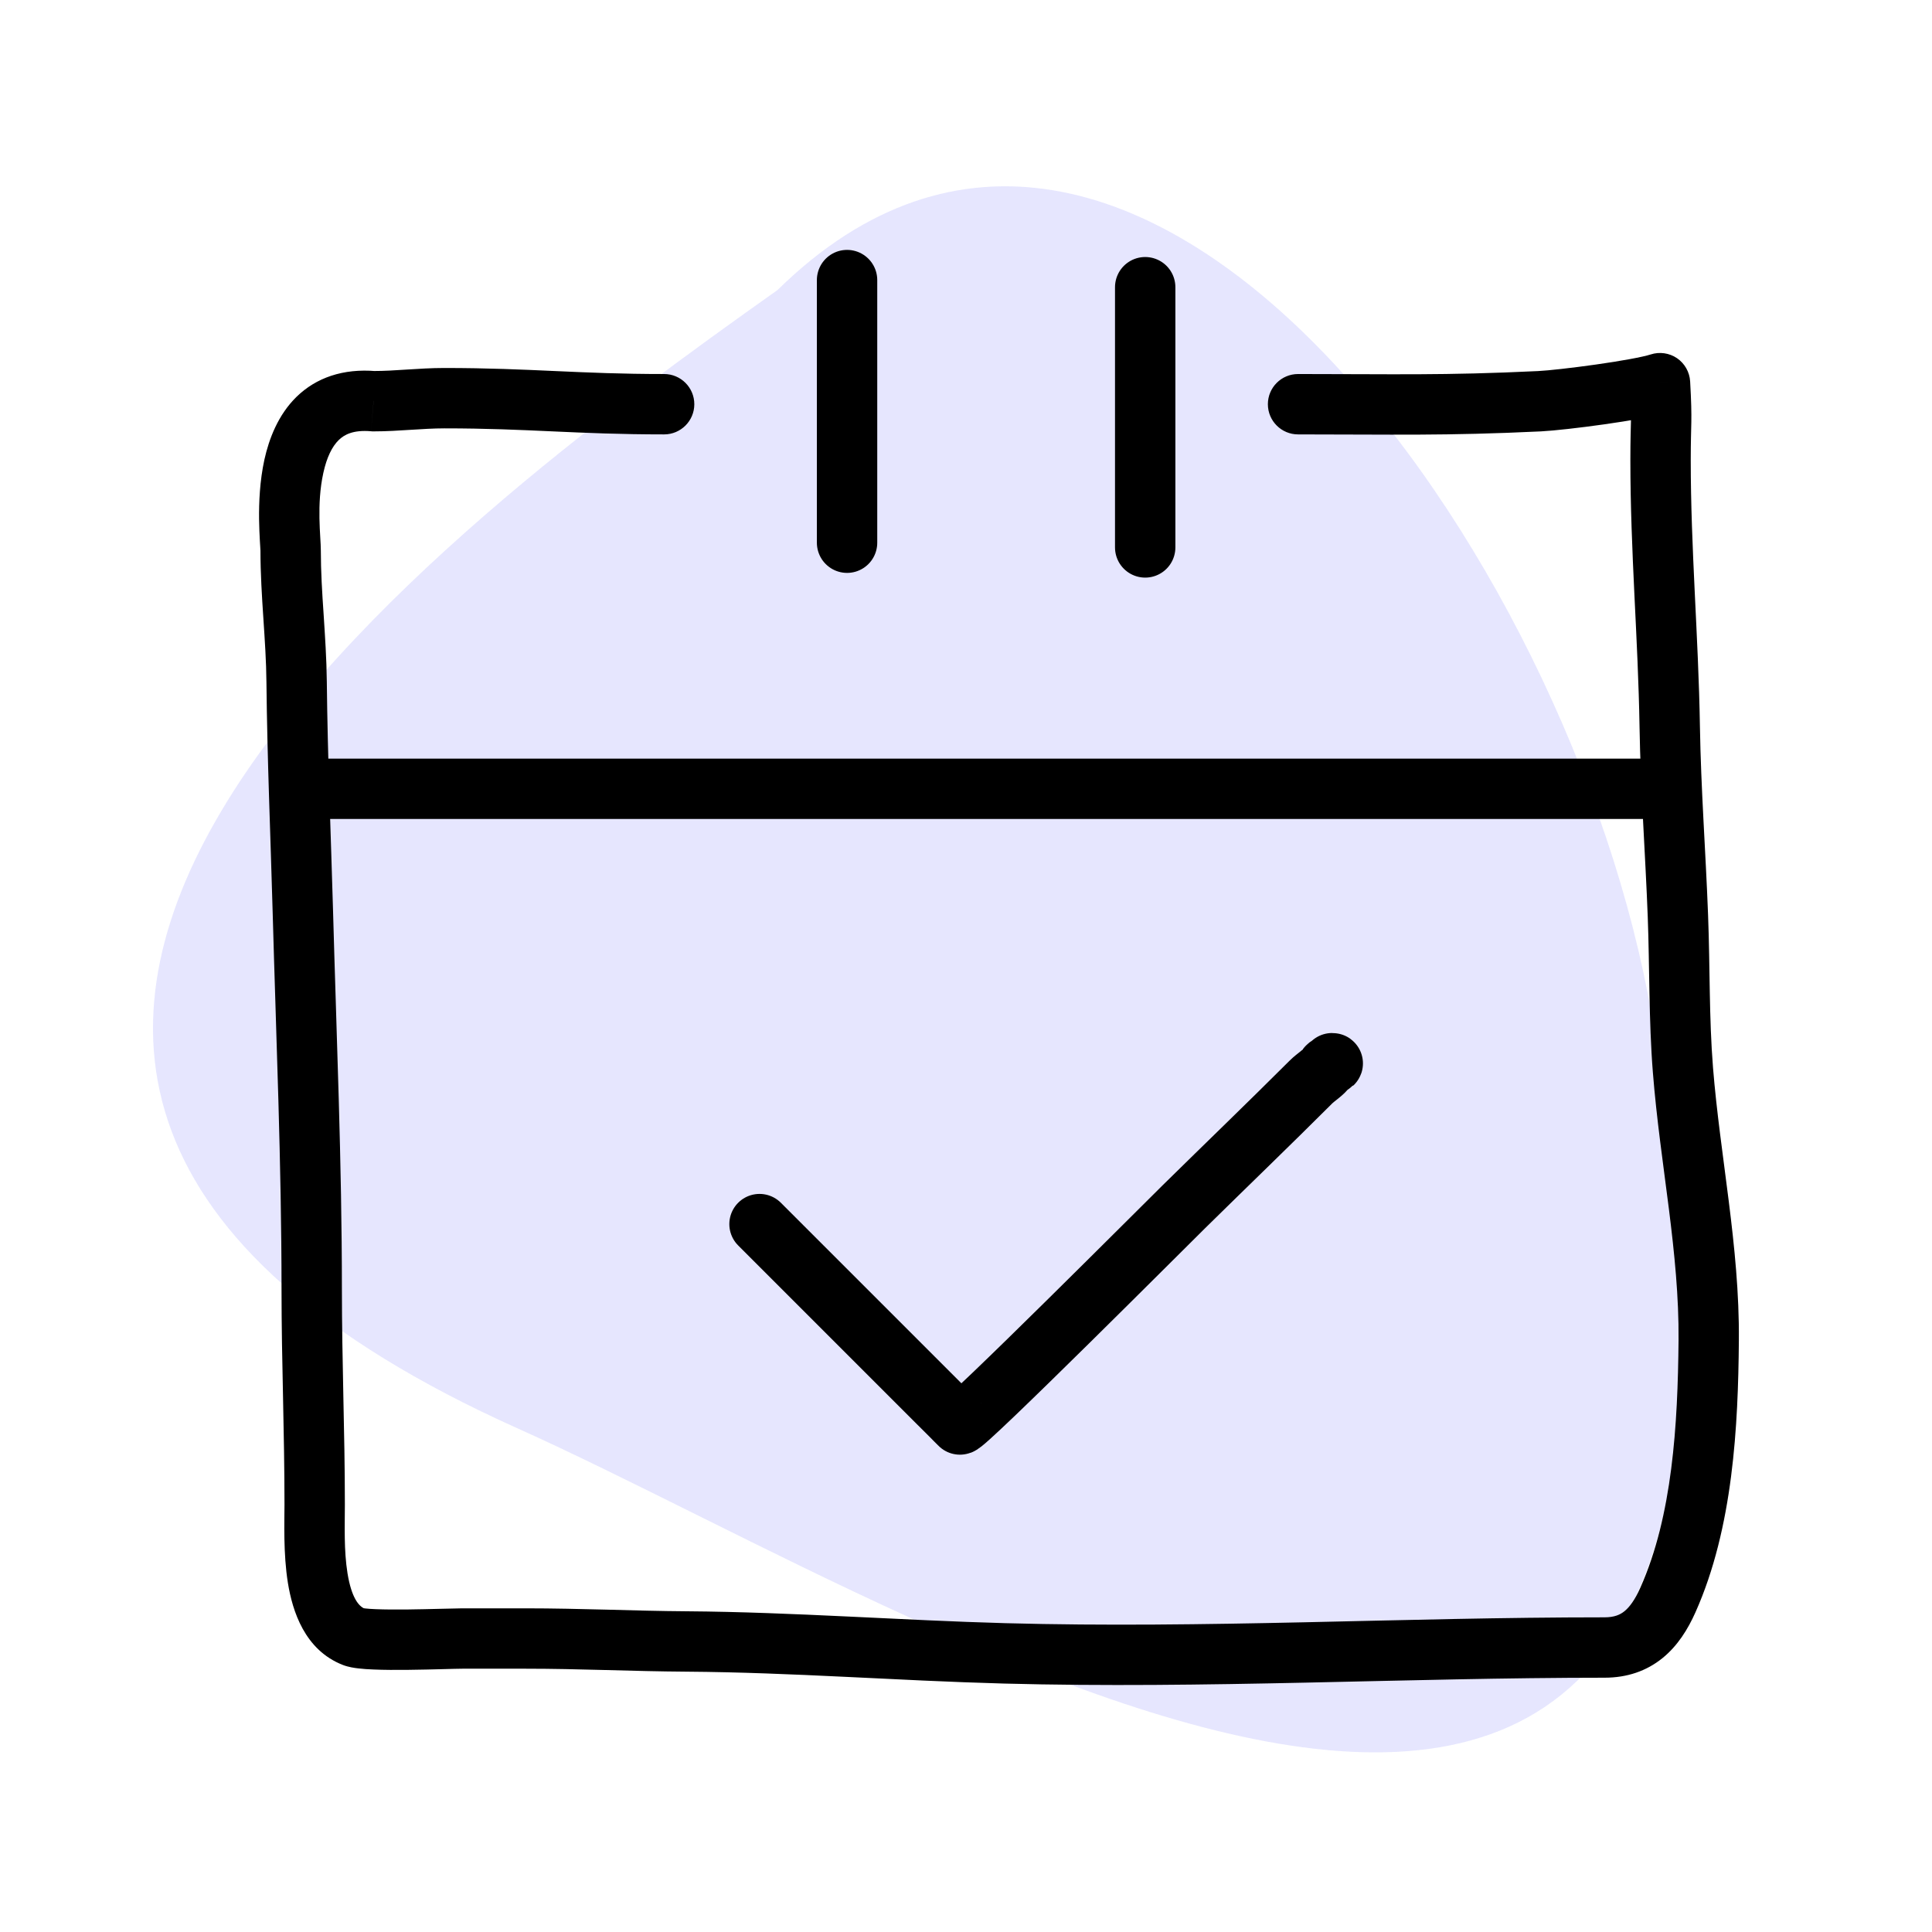 <svg width="32" height="32" viewBox="0 0 32 32" fill="none" xmlns="http://www.w3.org/2000/svg">
<g clip-path="url(#clip0_1396_3786)">
<path opacity="0.4" d="M8.57 23.657C-4.784 17.663 7.4 8.688 12.879 4.803C18.78 -0.995 26.03 9.121 27.36 16.828C30.822 36.894 15.81 26.907 8.57 23.657Z" fill="#C1C0FC"/>
<path d="M11 7.195C11.276 7.195 11.5 6.971 11.5 6.695C11.5 6.419 11.276 6.195 11 6.195V7.195ZM6.188 6.645L6.145 7.143L6.166 7.145H6.188V6.645ZM4.913 11.293L5.413 11.288L4.913 11.293ZM5.016 15.091L5.516 15.077L5.016 15.091ZM5.861 27.111L6.042 26.645L5.861 27.111ZM11.376 27.188L11.38 26.688L11.376 27.188ZM16.642 27.385L16.628 27.885L16.642 27.385ZM27.625 26.501L28.082 26.705L27.625 26.501ZM28.302 22.202L28.801 22.207L28.302 22.202ZM27.875 17.726L28.373 17.686L27.875 17.726ZM27.792 15.172L28.291 15.153L27.792 15.172ZM27.656 12.036L28.156 12.028L27.656 12.036ZM27.494 6.346L27.994 6.317C27.985 6.163 27.905 6.021 27.777 5.933C27.649 5.846 27.487 5.823 27.34 5.871L27.494 6.346ZM25.5 6.645L25.524 7.145L25.5 6.645ZM21.5 6.195C21.224 6.195 21 6.419 21 6.695C21 6.971 21.224 7.195 21.5 7.195V6.195ZM11 6.195C10.298 6.195 9.754 6.171 9.2 6.146C8.646 6.121 8.083 6.095 7.359 6.095V7.095C8.058 7.095 8.602 7.12 9.155 7.145C9.709 7.17 10.274 7.195 11 7.195V6.195ZM7.359 6.095C7.14 6.095 6.931 6.109 6.739 6.121C6.543 6.134 6.366 6.145 6.188 6.145V7.145C6.404 7.145 6.613 7.131 6.804 7.119C6.999 7.107 7.178 7.095 7.359 7.095V6.095ZM6.23 6.147C5.682 6.1 5.236 6.256 4.911 6.573C4.606 6.872 4.456 7.267 4.379 7.614C4.302 7.968 4.288 8.324 4.291 8.598C4.293 8.737 4.299 8.86 4.304 8.953C4.309 9.031 4.308 9.009 4.311 9.07C4.312 9.085 4.313 9.097 4.313 9.106C4.314 9.115 4.314 9.118 4.314 9.116H5.314C5.314 8.888 5.239 8.36 5.356 7.83C5.412 7.576 5.5 7.396 5.61 7.289C5.702 7.199 5.849 7.118 6.145 7.143L6.23 6.147ZM4.314 9.116C4.314 9.499 4.338 9.878 4.362 10.239C4.386 10.605 4.41 10.952 4.413 11.299L5.413 11.288C5.409 10.909 5.383 10.531 5.36 10.172C5.335 9.809 5.314 9.461 5.314 9.116H4.314ZM4.413 11.299C4.426 12.569 4.481 13.851 4.516 15.105L5.516 15.077C5.48 13.802 5.426 12.548 5.413 11.288L4.413 11.299ZM4.516 15.105C4.574 17.204 4.663 19.274 4.663 21.355H5.663C5.663 19.255 5.573 17.156 5.516 15.077L4.516 15.105ZM4.663 21.355C4.663 21.956 4.675 22.556 4.688 23.149C4.7 23.743 4.712 24.332 4.712 24.92H5.712C5.712 24.319 5.7 23.721 5.687 23.128C5.675 22.533 5.663 21.944 5.663 21.355H4.663ZM4.712 24.92C4.712 25.197 4.69 25.734 4.769 26.221C4.844 26.681 5.045 27.33 5.679 27.577L6.042 26.645C5.946 26.608 5.823 26.47 5.756 26.06C5.694 25.677 5.712 25.261 5.712 24.92H4.712ZM5.679 27.577C5.772 27.613 5.873 27.627 5.936 27.634C6.012 27.643 6.097 27.649 6.183 27.652C6.357 27.66 6.563 27.66 6.761 27.658C7.194 27.653 7.527 27.639 7.658 27.639V26.639C7.552 26.639 7.1 26.654 6.75 26.658C6.558 26.66 6.373 26.659 6.225 26.653C6.151 26.65 6.093 26.646 6.051 26.641C5.997 26.635 6.006 26.631 6.042 26.645L5.679 27.577ZM7.658 27.639C7.659 27.639 7.66 27.639 7.66 27.639C7.661 27.639 7.662 27.639 7.663 27.639C7.663 27.639 7.664 27.639 7.665 27.639C7.665 27.639 7.666 27.639 7.667 27.639C7.667 27.639 7.668 27.639 7.669 27.639C7.669 27.639 7.67 27.639 7.671 27.639C7.671 27.639 7.672 27.639 7.673 27.639C7.673 27.639 7.674 27.639 7.675 27.639C7.676 27.639 7.676 27.639 7.677 27.639C7.678 27.639 7.678 27.639 7.679 27.639C7.68 27.639 7.68 27.639 7.681 27.639C7.682 27.639 7.682 27.639 7.683 27.639C7.684 27.639 7.684 27.639 7.685 27.639C7.686 27.639 7.686 27.639 7.687 27.639C7.688 27.639 7.689 27.639 7.689 27.639C7.69 27.639 7.691 27.639 7.691 27.639C7.692 27.639 7.693 27.639 7.693 27.639C7.694 27.639 7.695 27.639 7.695 27.639C7.696 27.639 7.697 27.639 7.697 27.639C7.698 27.639 7.699 27.639 7.699 27.639C7.7 27.639 7.701 27.639 7.702 27.639C7.702 27.639 7.703 27.639 7.704 27.639C7.704 27.639 7.705 27.639 7.706 27.639C7.706 27.639 7.707 27.639 7.708 27.639C7.708 27.639 7.709 27.639 7.71 27.639C7.71 27.639 7.711 27.639 7.712 27.639C7.712 27.639 7.713 27.639 7.714 27.639C7.715 27.639 7.715 27.639 7.716 27.639C7.717 27.639 7.717 27.639 7.718 27.639C7.719 27.639 7.719 27.639 7.72 27.639C7.721 27.639 7.721 27.639 7.722 27.639C7.723 27.639 7.723 27.639 7.724 27.639C7.725 27.639 7.725 27.639 7.726 27.639C7.727 27.639 7.727 27.639 7.728 27.639C7.729 27.639 7.73 27.639 7.73 27.639C7.731 27.639 7.732 27.639 7.732 27.639C7.733 27.639 7.734 27.639 7.734 27.639C7.735 27.639 7.736 27.639 7.736 27.639C7.737 27.639 7.738 27.639 7.738 27.639C7.739 27.639 7.74 27.639 7.74 27.639C7.741 27.639 7.742 27.639 7.743 27.639C7.743 27.639 7.744 27.639 7.745 27.639C7.745 27.639 7.746 27.639 7.747 27.639C7.747 27.639 7.748 27.639 7.749 27.639C7.749 27.639 7.75 27.639 7.751 27.639C7.751 27.639 7.752 27.639 7.753 27.639C7.753 27.639 7.754 27.639 7.755 27.639C7.756 27.639 7.756 27.639 7.757 27.639C7.758 27.639 7.758 27.639 7.759 27.639C7.76 27.639 7.76 27.639 7.761 27.639C7.762 27.639 7.762 27.639 7.763 27.639C7.764 27.639 7.764 27.639 7.765 27.639C7.766 27.639 7.766 27.639 7.767 27.639C7.768 27.639 7.768 27.639 7.769 27.639C7.77 27.639 7.771 27.639 7.771 27.639C7.772 27.639 7.773 27.639 7.773 27.639C7.774 27.639 7.775 27.639 7.775 27.639C7.776 27.639 7.777 27.639 7.777 27.639C7.778 27.639 7.779 27.639 7.779 27.639C7.78 27.639 7.781 27.639 7.781 27.639C7.782 27.639 7.783 27.639 7.784 27.639C7.784 27.639 7.785 27.639 7.786 27.639C7.786 27.639 7.787 27.639 7.788 27.639C7.788 27.639 7.789 27.639 7.79 27.639C7.79 27.639 7.791 27.639 7.792 27.639C7.792 27.639 7.793 27.639 7.794 27.639C7.794 27.639 7.795 27.639 7.796 27.639C7.797 27.639 7.797 27.639 7.798 27.639C7.799 27.639 7.799 27.639 7.8 27.639C7.801 27.639 7.801 27.639 7.802 27.639C7.803 27.639 7.803 27.639 7.804 27.639C7.805 27.639 7.805 27.639 7.806 27.639C7.807 27.639 7.807 27.639 7.808 27.639C7.809 27.639 7.809 27.639 7.81 27.639C7.811 27.639 7.812 27.639 7.812 27.639C7.813 27.639 7.814 27.639 7.814 27.639C7.815 27.639 7.816 27.639 7.816 27.639C7.817 27.639 7.818 27.639 7.818 27.639C7.819 27.639 7.82 27.639 7.82 27.639C7.821 27.639 7.822 27.639 7.822 27.639C7.823 27.639 7.824 27.639 7.825 27.639C7.825 27.639 7.826 27.639 7.827 27.639C7.827 27.639 7.828 27.639 7.829 27.639C7.829 27.639 7.83 27.639 7.831 27.639C7.831 27.639 7.832 27.639 7.833 27.639C7.833 27.639 7.834 27.639 7.835 27.639C7.835 27.639 7.836 27.639 7.837 27.639C7.838 27.639 7.838 27.639 7.839 27.639C7.84 27.639 7.84 27.639 7.841 27.639C7.842 27.639 7.842 27.639 7.843 27.639C7.844 27.639 7.844 27.639 7.845 27.639C7.846 27.639 7.846 27.639 7.847 27.639C7.848 27.639 7.848 27.639 7.849 27.639C7.85 27.639 7.851 27.639 7.851 27.639C7.852 27.639 7.853 27.639 7.853 27.639C7.854 27.639 7.855 27.639 7.855 27.639C7.856 27.639 7.857 27.639 7.857 27.639C7.858 27.639 7.859 27.639 7.859 27.639C7.86 27.639 7.861 27.639 7.861 27.639C7.862 27.639 7.863 27.639 7.864 27.639C7.864 27.639 7.865 27.639 7.866 27.639C7.866 27.639 7.867 27.639 7.868 27.639C7.868 27.639 7.869 27.639 7.87 27.639C7.87 27.639 7.871 27.639 7.872 27.639C7.872 27.639 7.873 27.639 7.874 27.639C7.874 27.639 7.875 27.639 7.876 27.639C7.876 27.639 7.877 27.639 7.878 27.639C7.879 27.639 7.879 27.639 7.88 27.639C7.881 27.639 7.881 27.639 7.882 27.639C7.883 27.639 7.883 27.639 7.884 27.639C7.885 27.639 7.885 27.639 7.886 27.639C7.887 27.639 7.887 27.639 7.888 27.639C7.889 27.639 7.889 27.639 7.89 27.639C7.891 27.639 7.892 27.639 7.892 27.639C7.893 27.639 7.894 27.639 7.894 27.639C7.895 27.639 7.896 27.639 7.896 27.639C7.897 27.639 7.898 27.639 7.898 27.639C7.899 27.639 7.9 27.639 7.9 27.639C7.901 27.639 7.902 27.639 7.902 27.639C7.903 27.639 7.904 27.639 7.905 27.639C7.905 27.639 7.906 27.639 7.907 27.639C7.907 27.639 7.908 27.639 7.909 27.639C7.909 27.639 7.91 27.639 7.911 27.639C7.911 27.639 7.912 27.639 7.913 27.639C7.913 27.639 7.914 27.639 7.915 27.639C7.915 27.639 7.916 27.639 7.917 27.639C7.918 27.639 7.918 27.639 7.919 27.639C7.92 27.639 7.92 27.639 7.921 27.639C7.922 27.639 7.922 27.639 7.923 27.639C7.924 27.639 7.924 27.639 7.925 27.639C7.926 27.639 7.926 27.639 7.927 27.639C7.928 27.639 7.928 27.639 7.929 27.639C7.93 27.639 7.93 27.639 7.931 27.639C7.932 27.639 7.933 27.639 7.933 27.639C7.934 27.639 7.935 27.639 7.935 27.639C7.936 27.639 7.937 27.639 7.937 27.639C7.938 27.639 7.939 27.639 7.939 27.639C7.94 27.639 7.941 27.639 7.941 27.639C7.942 27.639 7.943 27.639 7.943 27.639C7.944 27.639 7.945 27.639 7.946 27.639C7.946 27.639 7.947 27.639 7.948 27.639C7.948 27.639 7.949 27.639 7.95 27.639C7.95 27.639 7.951 27.639 7.952 27.639C7.952 27.639 7.953 27.639 7.954 27.639C7.954 27.639 7.955 27.639 7.956 27.639C7.956 27.639 7.957 27.639 7.958 27.639C7.959 27.639 7.959 27.639 7.96 27.639C7.961 27.639 7.961 27.639 7.962 27.639C7.963 27.639 7.963 27.639 7.964 27.639C7.965 27.639 7.965 27.639 7.966 27.639C7.967 27.639 7.967 27.639 7.968 27.639C7.969 27.639 7.969 27.639 7.97 27.639C7.971 27.639 7.971 27.639 7.972 27.639C7.973 27.639 7.974 27.639 7.974 27.639C7.975 27.639 7.976 27.639 7.976 27.639C7.977 27.639 7.978 27.639 7.978 27.639C7.979 27.639 7.98 27.639 7.98 27.639C7.981 27.639 7.982 27.639 7.982 27.639C7.983 27.639 7.984 27.639 7.984 27.639C7.985 27.639 7.986 27.639 7.987 27.639C7.987 27.639 7.988 27.639 7.989 27.639C7.989 27.639 7.99 27.639 7.991 27.639C7.991 27.639 7.992 27.639 7.993 27.639C7.993 27.639 7.994 27.639 7.995 27.639C7.995 27.639 7.996 27.639 7.997 27.639C7.997 27.639 7.998 27.639 7.999 27.639C8 27.639 8 27.639 8.001 27.639C8.002 27.639 8.002 27.639 8.003 27.639C8.004 27.639 8.004 27.639 8.005 27.639C8.006 27.639 8.006 27.639 8.007 27.639C8.008 27.639 8.008 27.639 8.009 27.639C8.01 27.639 8.01 27.639 8.011 27.639C8.012 27.639 8.013 27.639 8.013 27.639C8.014 27.639 8.015 27.639 8.015 27.639C8.016 27.639 8.017 27.639 8.017 27.639C8.018 27.639 8.019 27.639 8.019 27.639C8.02 27.639 8.021 27.639 8.021 27.639C8.022 27.639 8.023 27.639 8.023 27.639C8.024 27.639 8.025 27.639 8.025 27.639C8.026 27.639 8.027 27.639 8.028 27.639C8.028 27.639 8.029 27.639 8.03 27.639C8.03 27.639 8.031 27.639 8.032 27.639C8.032 27.639 8.033 27.639 8.034 27.639C8.034 27.639 8.035 27.639 8.036 27.639C8.036 27.639 8.037 27.639 8.038 27.639C8.038 27.639 8.039 27.639 8.04 27.639C8.041 27.639 8.041 27.639 8.042 27.639C8.043 27.639 8.043 27.639 8.044 27.639C8.045 27.639 8.045 27.639 8.046 27.639C8.047 27.639 8.047 27.639 8.048 27.639C8.049 27.639 8.049 27.639 8.05 27.639C8.051 27.639 8.051 27.639 8.052 27.639C8.053 27.639 8.054 27.639 8.054 27.639C8.055 27.639 8.056 27.639 8.056 27.639C8.057 27.639 8.058 27.639 8.058 27.639C8.059 27.639 8.06 27.639 8.06 27.639C8.061 27.639 8.062 27.639 8.062 27.639C8.063 27.639 8.064 27.639 8.064 27.639C8.065 27.639 8.066 27.639 8.067 27.639C8.067 27.639 8.068 27.639 8.069 27.639C8.069 27.639 8.07 27.639 8.071 27.639C8.071 27.639 8.072 27.639 8.073 27.639C8.073 27.639 8.074 27.639 8.075 27.639C8.075 27.639 8.076 27.639 8.077 27.639C8.077 27.639 8.078 27.639 8.079 27.639C8.079 27.639 8.08 27.639 8.081 27.639C8.082 27.639 8.082 27.639 8.083 27.639C8.084 27.639 8.084 27.639 8.085 27.639C8.086 27.639 8.086 27.639 8.087 27.639C8.088 27.639 8.088 27.639 8.089 27.639C8.09 27.639 8.09 27.639 8.091 27.639C8.092 27.639 8.092 27.639 8.093 27.639C8.094 27.639 8.095 27.639 8.095 27.639C8.096 27.639 8.097 27.639 8.097 27.639C8.098 27.639 8.099 27.639 8.099 27.639C8.1 27.639 8.101 27.639 8.101 27.639C8.102 27.639 8.103 27.639 8.103 27.639C8.104 27.639 8.105 27.639 8.105 27.639C8.106 27.639 8.107 27.639 8.108 27.639C8.108 27.639 8.109 27.639 8.11 27.639C8.11 27.639 8.111 27.639 8.112 27.639C8.112 27.639 8.113 27.639 8.114 27.639C8.114 27.639 8.115 27.639 8.116 27.639C8.116 27.639 8.117 27.639 8.118 27.639C8.118 27.639 8.119 27.639 8.12 27.639C8.12 27.639 8.121 27.639 8.122 27.639C8.123 27.639 8.123 27.639 8.124 27.639C8.125 27.639 8.125 27.639 8.126 27.639C8.127 27.639 8.127 27.639 8.128 27.639C8.129 27.639 8.129 27.639 8.13 27.639C8.131 27.639 8.131 27.639 8.132 27.639C8.133 27.639 8.133 27.639 8.134 27.639C8.135 27.639 8.136 27.639 8.136 27.639C8.137 27.639 8.138 27.639 8.138 27.639C8.139 27.639 8.14 27.639 8.14 27.639C8.141 27.639 8.142 27.639 8.142 27.639C8.143 27.639 8.144 27.639 8.144 27.639C8.145 27.639 8.146 27.639 8.146 27.639C8.147 27.639 8.148 27.639 8.149 27.639C8.149 27.639 8.15 27.639 8.151 27.639C8.151 27.639 8.152 27.639 8.153 27.639C8.153 27.639 8.154 27.639 8.155 27.639C8.155 27.639 8.156 27.639 8.157 27.639C8.157 27.639 8.158 27.639 8.159 27.639C8.159 27.639 8.16 27.639 8.161 27.639C8.162 27.639 8.162 27.639 8.163 27.639C8.164 27.639 8.164 27.639 8.165 27.639C8.166 27.639 8.166 27.639 8.167 27.639C8.168 27.639 8.168 27.639 8.169 27.639C8.17 27.639 8.17 27.639 8.171 27.639C8.172 27.639 8.172 27.639 8.173 27.639C8.174 27.639 8.175 27.639 8.175 27.639C8.176 27.639 8.177 27.639 8.177 27.639C8.178 27.639 8.179 27.639 8.179 27.639C8.18 27.639 8.181 27.639 8.181 27.639C8.182 27.639 8.183 27.639 8.183 27.639C8.184 27.639 8.185 27.639 8.185 27.639C8.186 27.639 8.187 27.639 8.187 27.639C8.188 27.639 8.189 27.639 8.19 27.639C8.19 27.639 8.191 27.639 8.192 27.639C8.192 27.639 8.193 27.639 8.194 27.639C8.194 27.639 8.195 27.639 8.196 27.639C8.196 27.639 8.197 27.639 8.198 27.639C8.198 27.639 8.199 27.639 8.2 27.639C8.2 27.639 8.201 27.639 8.202 27.639C8.203 27.639 8.203 27.639 8.204 27.639C8.205 27.639 8.205 27.639 8.206 27.639C8.207 27.639 8.207 27.639 8.208 27.639C8.209 27.639 8.209 27.639 8.21 27.639C8.211 27.639 8.211 27.639 8.212 27.639C8.213 27.639 8.213 27.639 8.214 27.639C8.215 27.639 8.216 27.639 8.216 27.639C8.217 27.639 8.218 27.639 8.218 27.639C8.219 27.639 8.22 27.639 8.22 27.639C8.221 27.639 8.222 27.639 8.222 27.639C8.223 27.639 8.224 27.639 8.224 27.639C8.225 27.639 8.226 27.639 8.226 27.639C8.227 27.639 8.228 27.639 8.229 27.639C8.229 27.639 8.23 27.639 8.231 27.639C8.231 27.639 8.232 27.639 8.233 27.639C8.233 27.639 8.234 27.639 8.235 27.639C8.235 27.639 8.236 27.639 8.237 27.639C8.237 27.639 8.238 27.639 8.239 27.639C8.239 27.639 8.24 27.639 8.241 27.639C8.241 27.639 8.242 27.639 8.243 27.639C8.244 27.639 8.244 27.639 8.245 27.639C8.246 27.639 8.246 27.639 8.247 27.639C8.248 27.639 8.248 27.639 8.249 27.639C8.25 27.639 8.25 27.639 8.251 27.639C8.252 27.639 8.252 27.639 8.253 27.639C8.254 27.639 8.254 27.639 8.255 27.639C8.256 27.639 8.257 27.639 8.257 27.639C8.258 27.639 8.259 27.639 8.259 27.639C8.26 27.639 8.261 27.639 8.261 27.639C8.262 27.639 8.263 27.639 8.263 27.639C8.264 27.639 8.265 27.639 8.265 27.639C8.266 27.639 8.267 27.639 8.267 27.639C8.268 27.639 8.269 27.639 8.27 27.639C8.27 27.639 8.271 27.639 8.272 27.639C8.272 27.639 8.273 27.639 8.274 27.639C8.274 27.639 8.275 27.639 8.276 27.639C8.276 27.639 8.277 27.639 8.278 27.639C8.278 27.639 8.279 27.639 8.28 27.639C8.28 27.639 8.281 27.639 8.282 27.639C8.283 27.639 8.283 27.639 8.284 27.639C8.285 27.639 8.285 27.639 8.286 27.639C8.287 27.639 8.287 27.639 8.288 27.639C8.289 27.639 8.289 27.639 8.29 27.639C8.291 27.639 8.291 27.639 8.292 27.639C8.293 27.639 8.293 27.639 8.294 27.639C8.295 27.639 8.295 27.639 8.296 27.639C8.297 27.639 8.298 27.639 8.298 27.639C8.299 27.639 8.3 27.639 8.3 27.639C8.301 27.639 8.302 27.639 8.302 27.639C8.303 27.639 8.304 27.639 8.304 27.639C8.305 27.639 8.306 27.639 8.306 27.639C8.307 27.639 8.308 27.639 8.308 27.639C8.309 27.639 8.31 27.639 8.311 27.639C8.311 27.639 8.312 27.639 8.313 27.639C8.313 27.639 8.314 27.639 8.315 27.639C8.315 27.639 8.316 27.639 8.317 27.639C8.317 27.639 8.318 27.639 8.319 27.639C8.319 27.639 8.32 27.639 8.321 27.639C8.321 27.639 8.322 27.639 8.323 27.639C8.324 27.639 8.324 27.639 8.325 27.639C8.326 27.639 8.326 27.639 8.327 27.639C8.328 27.639 8.328 27.639 8.329 27.639C8.33 27.639 8.33 27.639 8.331 27.639C8.332 27.639 8.332 27.639 8.333 27.639C8.334 27.639 8.334 27.639 8.335 27.639C8.336 27.639 8.336 27.639 8.337 27.639C8.338 27.639 8.339 27.639 8.339 27.639C8.34 27.639 8.341 27.639 8.341 27.639C8.342 27.639 8.343 27.639 8.343 27.639C8.344 27.639 8.345 27.639 8.345 27.639C8.346 27.639 8.347 27.639 8.347 27.639C8.348 27.639 8.349 27.639 8.349 27.639C8.35 27.639 8.351 27.639 8.352 27.639C8.352 27.639 8.353 27.639 8.354 27.639C8.354 27.639 8.355 27.639 8.356 27.639C8.356 27.639 8.357 27.639 8.358 27.639C8.358 27.639 8.359 27.639 8.36 27.639C8.36 27.639 8.361 27.639 8.362 27.639C8.362 27.639 8.363 27.639 8.364 27.639C8.365 27.639 8.365 27.639 8.366 27.639C8.367 27.639 8.367 27.639 8.368 27.639C8.369 27.639 8.369 27.639 8.37 27.639C8.371 27.639 8.371 27.639 8.372 27.639C8.373 27.639 8.373 27.639 8.374 27.639C8.375 27.639 8.375 27.639 8.376 27.639C8.377 27.639 8.377 27.639 8.378 27.639C8.379 27.639 8.38 27.639 8.38 27.639C8.381 27.639 8.382 27.639 8.382 27.639C8.383 27.639 8.384 27.639 8.384 27.639C8.385 27.639 8.386 27.639 8.386 27.639C8.387 27.639 8.388 27.639 8.388 27.639C8.389 27.639 8.39 27.639 8.39 27.639C8.391 27.639 8.392 27.639 8.393 27.639C8.393 27.639 8.394 27.639 8.395 27.639C8.395 27.639 8.396 27.639 8.397 27.639C8.397 27.639 8.398 27.639 8.399 27.639C8.399 27.639 8.4 27.639 8.401 27.639C8.401 27.639 8.402 27.639 8.403 27.639C8.403 27.639 8.404 27.639 8.405 27.639C8.406 27.639 8.406 27.639 8.407 27.639C8.408 27.639 8.408 27.639 8.409 27.639C8.41 27.639 8.41 27.639 8.411 27.639C8.412 27.639 8.412 27.639 8.413 27.639C8.414 27.639 8.414 27.639 8.415 27.639C8.416 27.639 8.416 27.639 8.417 27.639C8.418 27.639 8.419 27.639 8.419 27.639C8.42 27.639 8.421 27.639 8.421 27.639C8.422 27.639 8.423 27.639 8.423 27.639C8.424 27.639 8.425 27.639 8.425 27.639C8.426 27.639 8.427 27.639 8.427 27.639C8.428 27.639 8.429 27.639 8.429 27.639C8.43 27.639 8.431 27.639 8.431 27.639C8.432 27.639 8.433 27.639 8.434 27.639C8.434 27.639 8.435 27.639 8.436 27.639C8.436 27.639 8.437 27.639 8.438 27.639C8.438 27.639 8.439 27.639 8.44 27.639C8.44 27.639 8.441 27.639 8.442 27.639C8.442 27.639 8.443 27.639 8.444 27.639C8.444 27.639 8.445 27.639 8.446 27.639C8.447 27.639 8.447 27.639 8.448 27.639C8.449 27.639 8.449 27.639 8.45 27.639C8.451 27.639 8.451 27.639 8.452 27.639C8.453 27.639 8.453 27.639 8.454 27.639C8.455 27.639 8.455 27.639 8.456 27.639C8.457 27.639 8.457 27.639 8.458 27.639C8.459 27.639 8.46 27.639 8.46 27.639C8.461 27.639 8.462 27.639 8.462 27.639C8.463 27.639 8.464 27.639 8.464 27.639C8.465 27.639 8.466 27.639 8.466 27.639C8.467 27.639 8.468 27.639 8.468 27.639C8.469 27.639 8.47 27.639 8.47 27.639C8.471 27.639 8.472 27.639 8.473 27.639C8.473 27.639 8.474 27.639 8.475 27.639C8.475 27.639 8.476 27.639 8.477 27.639C8.477 27.639 8.478 27.639 8.479 27.639C8.479 27.639 8.48 27.639 8.481 27.639C8.481 27.639 8.482 27.639 8.483 27.639C8.483 27.639 8.484 27.639 8.485 27.639C8.486 27.639 8.486 27.639 8.487 27.639C8.488 27.639 8.488 27.639 8.489 27.639C8.49 27.639 8.49 27.639 8.491 27.639C8.492 27.639 8.492 27.639 8.493 27.639C8.494 27.639 8.494 27.639 8.495 27.639C8.496 27.639 8.496 27.639 8.497 27.639C8.498 27.639 8.498 27.639 8.499 27.639C8.5 27.639 8.501 27.639 8.501 27.639C8.502 27.639 8.503 27.639 8.503 27.639C8.504 27.639 8.505 27.639 8.505 27.639C8.506 27.639 8.507 27.639 8.507 27.639C8.508 27.639 8.509 27.639 8.509 27.639C8.51 27.639 8.511 27.639 8.511 27.639C8.512 27.639 8.513 27.639 8.514 27.639C8.514 27.639 8.515 27.639 8.516 27.639C8.516 27.639 8.517 27.639 8.518 27.639C8.518 27.639 8.519 27.639 8.52 27.639C8.52 27.639 8.521 27.639 8.522 27.639C8.522 27.639 8.523 27.639 8.524 27.639C8.524 27.639 8.525 27.639 8.526 27.639C8.527 27.639 8.527 27.639 8.528 27.639C8.529 27.639 8.529 27.639 8.53 27.639C8.531 27.639 8.531 27.639 8.532 27.639C8.533 27.639 8.533 27.639 8.534 27.639C8.535 27.639 8.535 27.639 8.536 27.639C8.537 27.639 8.537 27.639 8.538 27.639C8.539 27.639 8.54 27.639 8.54 27.639C8.541 27.639 8.542 27.639 8.542 27.639C8.543 27.639 8.544 27.639 8.544 27.639C8.545 27.639 8.546 27.639 8.546 27.639C8.547 27.639 8.548 27.639 8.548 27.639C8.549 27.639 8.55 27.639 8.55 27.639C8.551 27.639 8.552 27.639 8.552 27.639C8.553 27.639 8.554 27.639 8.555 27.639C8.555 27.639 8.556 27.639 8.557 27.639C8.557 27.639 8.558 27.639 8.559 27.639C8.559 27.639 8.56 27.639 8.561 27.639C8.561 27.639 8.562 27.639 8.563 27.639C8.563 27.639 8.564 27.639 8.565 27.639C8.565 27.639 8.566 27.639 8.567 27.639C8.568 27.639 8.568 27.639 8.569 27.639C8.57 27.639 8.57 27.639 8.571 27.639C8.572 27.639 8.572 27.639 8.573 27.639C8.574 27.639 8.574 27.639 8.575 27.639C8.576 27.639 8.576 27.639 8.577 27.639C8.578 27.639 8.578 27.639 8.579 27.639C8.58 27.639 8.581 27.639 8.581 27.639C8.582 27.639 8.583 27.639 8.583 27.639C8.584 27.639 8.585 27.639 8.585 27.639C8.586 27.639 8.587 27.639 8.587 27.639C8.588 27.639 8.589 27.639 8.589 27.639C8.59 27.639 8.591 27.639 8.591 27.639C8.592 27.639 8.593 27.639 8.594 27.639C8.594 27.639 8.595 27.639 8.596 27.639C8.596 27.639 8.597 27.639 8.598 27.639C8.598 27.639 8.599 27.639 8.6 27.639C8.6 27.639 8.601 27.639 8.602 27.639C8.602 27.639 8.603 27.639 8.604 27.639C8.604 27.639 8.605 27.639 8.606 27.639C8.606 27.639 8.607 27.639 8.608 27.639C8.609 27.639 8.609 27.639 8.61 27.639C8.611 27.639 8.611 27.639 8.612 27.639C8.613 27.639 8.613 27.639 8.614 27.639C8.615 27.639 8.615 27.639 8.616 27.639C8.617 27.639 8.617 27.639 8.618 27.639C8.619 27.639 8.619 27.639 8.62 27.639C8.621 27.639 8.622 27.639 8.622 27.639C8.623 27.639 8.624 27.639 8.624 27.639C8.625 27.639 8.626 27.639 8.626 27.639C8.627 27.639 8.628 27.639 8.628 27.639C8.629 27.639 8.63 27.639 8.63 27.639C8.631 27.639 8.632 27.639 8.632 27.639C8.633 27.639 8.634 27.639 8.635 27.639C8.635 27.639 8.636 27.639 8.637 27.639C8.637 27.639 8.638 27.639 8.639 27.639C8.639 27.639 8.64 27.639 8.641 27.639C8.641 27.639 8.642 27.639 8.643 27.639C8.643 27.639 8.644 27.639 8.645 27.639C8.645 27.639 8.646 27.639 8.647 27.639C8.647 27.639 8.648 27.639 8.649 27.639C8.65 27.639 8.65 27.639 8.651 27.639C8.652 27.639 8.652 27.639 8.653 27.639C8.654 27.639 8.654 27.639 8.655 27.639C8.656 27.639 8.656 27.639 8.657 27.639C8.658 27.639 8.658 27.639 8.659 27.639C8.66 27.639 8.66 27.639 8.661 27.639C8.662 27.639 8.663 27.639 8.663 27.639C8.664 27.639 8.665 27.639 8.665 27.639C8.666 27.639 8.667 27.639 8.667 27.639C8.668 27.639 8.669 27.639 8.669 27.639C8.67 27.639 8.671 27.639 8.671 27.639C8.672 27.639 8.673 27.639 8.673 27.639C8.674 27.639 8.675 27.639 8.676 27.639C8.676 27.639 8.677 27.639 8.678 27.639C8.678 27.639 8.679 27.639 8.68 27.639C8.68 27.639 8.681 27.639 8.682 27.639C8.682 27.639 8.683 27.639 8.684 27.639C8.684 27.639 8.685 27.639 8.686 27.639C8.686 27.639 8.687 27.639 8.688 27.639C8.688 27.639 8.689 27.639 8.69 27.639C8.691 27.639 8.691 27.639 8.692 27.639C8.693 27.639 8.693 27.639 8.694 27.639C8.695 27.639 8.695 27.639 8.696 27.639C8.697 27.639 8.697 27.639 8.698 27.639C8.699 27.639 8.699 27.639 8.7 27.639C8.701 27.639 8.701 27.639 8.702 27.639C8.703 27.639 8.704 27.639 8.704 27.639C8.705 27.639 8.706 27.639 8.706 27.639C8.707 27.639 8.708 27.639 8.708 27.639V26.639C8.708 26.639 8.707 26.639 8.706 26.639C8.706 26.639 8.705 26.639 8.704 26.639C8.704 26.639 8.703 26.639 8.702 26.639C8.701 26.639 8.701 26.639 8.7 26.639C8.699 26.639 8.699 26.639 8.698 26.639C8.697 26.639 8.697 26.639 8.696 26.639C8.695 26.639 8.695 26.639 8.694 26.639C8.693 26.639 8.693 26.639 8.692 26.639C8.691 26.639 8.691 26.639 8.69 26.639C8.689 26.639 8.688 26.639 8.688 26.639C8.687 26.639 8.686 26.639 8.686 26.639C8.685 26.639 8.684 26.639 8.684 26.639C8.683 26.639 8.682 26.639 8.682 26.639C8.681 26.639 8.68 26.639 8.68 26.639C8.679 26.639 8.678 26.639 8.678 26.639C8.677 26.639 8.676 26.639 8.676 26.639C8.675 26.639 8.674 26.639 8.673 26.639C8.673 26.639 8.672 26.639 8.671 26.639C8.671 26.639 8.67 26.639 8.669 26.639C8.669 26.639 8.668 26.639 8.667 26.639C8.667 26.639 8.666 26.639 8.665 26.639C8.665 26.639 8.664 26.639 8.663 26.639C8.663 26.639 8.662 26.639 8.661 26.639C8.66 26.639 8.66 26.639 8.659 26.639C8.658 26.639 8.658 26.639 8.657 26.639C8.656 26.639 8.656 26.639 8.655 26.639C8.654 26.639 8.654 26.639 8.653 26.639C8.652 26.639 8.652 26.639 8.651 26.639C8.65 26.639 8.65 26.639 8.649 26.639C8.648 26.639 8.647 26.639 8.647 26.639C8.646 26.639 8.645 26.639 8.645 26.639C8.644 26.639 8.643 26.639 8.643 26.639C8.642 26.639 8.641 26.639 8.641 26.639C8.64 26.639 8.639 26.639 8.639 26.639C8.638 26.639 8.637 26.639 8.637 26.639C8.636 26.639 8.635 26.639 8.635 26.639C8.634 26.639 8.633 26.639 8.632 26.639C8.632 26.639 8.631 26.639 8.63 26.639C8.63 26.639 8.629 26.639 8.628 26.639C8.628 26.639 8.627 26.639 8.626 26.639C8.626 26.639 8.625 26.639 8.624 26.639C8.624 26.639 8.623 26.639 8.622 26.639C8.622 26.639 8.621 26.639 8.62 26.639C8.619 26.639 8.619 26.639 8.618 26.639C8.617 26.639 8.617 26.639 8.616 26.639C8.615 26.639 8.615 26.639 8.614 26.639C8.613 26.639 8.613 26.639 8.612 26.639C8.611 26.639 8.611 26.639 8.61 26.639C8.609 26.639 8.609 26.639 8.608 26.639C8.607 26.639 8.606 26.639 8.606 26.639C8.605 26.639 8.604 26.639 8.604 26.639C8.603 26.639 8.602 26.639 8.602 26.639C8.601 26.639 8.6 26.639 8.6 26.639C8.599 26.639 8.598 26.639 8.598 26.639C8.597 26.639 8.596 26.639 8.596 26.639C8.595 26.639 8.594 26.639 8.594 26.639C8.593 26.639 8.592 26.639 8.591 26.639C8.591 26.639 8.59 26.639 8.589 26.639C8.589 26.639 8.588 26.639 8.587 26.639C8.587 26.639 8.586 26.639 8.585 26.639C8.585 26.639 8.584 26.639 8.583 26.639C8.583 26.639 8.582 26.639 8.581 26.639C8.581 26.639 8.58 26.639 8.579 26.639C8.578 26.639 8.578 26.639 8.577 26.639C8.576 26.639 8.576 26.639 8.575 26.639C8.574 26.639 8.574 26.639 8.573 26.639C8.572 26.639 8.572 26.639 8.571 26.639C8.57 26.639 8.57 26.639 8.569 26.639C8.568 26.639 8.568 26.639 8.567 26.639C8.566 26.639 8.565 26.639 8.565 26.639C8.564 26.639 8.563 26.639 8.563 26.639C8.562 26.639 8.561 26.639 8.561 26.639C8.56 26.639 8.559 26.639 8.559 26.639C8.558 26.639 8.557 26.639 8.557 26.639C8.556 26.639 8.555 26.639 8.555 26.639C8.554 26.639 8.553 26.639 8.552 26.639C8.552 26.639 8.551 26.639 8.55 26.639C8.55 26.639 8.549 26.639 8.548 26.639C8.548 26.639 8.547 26.639 8.546 26.639C8.546 26.639 8.545 26.639 8.544 26.639C8.544 26.639 8.543 26.639 8.542 26.639C8.542 26.639 8.541 26.639 8.54 26.639C8.54 26.639 8.539 26.639 8.538 26.639C8.537 26.639 8.537 26.639 8.536 26.639C8.535 26.639 8.535 26.639 8.534 26.639C8.533 26.639 8.533 26.639 8.532 26.639C8.531 26.639 8.531 26.639 8.53 26.639C8.529 26.639 8.529 26.639 8.528 26.639C8.527 26.639 8.527 26.639 8.526 26.639C8.525 26.639 8.524 26.639 8.524 26.639C8.523 26.639 8.522 26.639 8.522 26.639C8.521 26.639 8.52 26.639 8.52 26.639C8.519 26.639 8.518 26.639 8.518 26.639C8.517 26.639 8.516 26.639 8.516 26.639C8.515 26.639 8.514 26.639 8.514 26.639C8.513 26.639 8.512 26.639 8.511 26.639C8.511 26.639 8.51 26.639 8.509 26.639C8.509 26.639 8.508 26.639 8.507 26.639C8.507 26.639 8.506 26.639 8.505 26.639C8.505 26.639 8.504 26.639 8.503 26.639C8.503 26.639 8.502 26.639 8.501 26.639C8.501 26.639 8.5 26.639 8.499 26.639C8.498 26.639 8.498 26.639 8.497 26.639C8.496 26.639 8.496 26.639 8.495 26.639C8.494 26.639 8.494 26.639 8.493 26.639C8.492 26.639 8.492 26.639 8.491 26.639C8.49 26.639 8.49 26.639 8.489 26.639C8.488 26.639 8.488 26.639 8.487 26.639C8.486 26.639 8.486 26.639 8.485 26.639C8.484 26.639 8.483 26.639 8.483 26.639C8.482 26.639 8.481 26.639 8.481 26.639C8.48 26.639 8.479 26.639 8.479 26.639C8.478 26.639 8.477 26.639 8.477 26.639C8.476 26.639 8.475 26.639 8.475 26.639C8.474 26.639 8.473 26.639 8.473 26.639C8.472 26.639 8.471 26.639 8.47 26.639C8.47 26.639 8.469 26.639 8.468 26.639C8.468 26.639 8.467 26.639 8.466 26.639C8.466 26.639 8.465 26.639 8.464 26.639C8.464 26.639 8.463 26.639 8.462 26.639C8.462 26.639 8.461 26.639 8.46 26.639C8.46 26.639 8.459 26.639 8.458 26.639C8.457 26.639 8.457 26.639 8.456 26.639C8.455 26.639 8.455 26.639 8.454 26.639C8.453 26.639 8.453 26.639 8.452 26.639C8.451 26.639 8.451 26.639 8.45 26.639C8.449 26.639 8.449 26.639 8.448 26.639C8.447 26.639 8.447 26.639 8.446 26.639C8.445 26.639 8.444 26.639 8.444 26.639C8.443 26.639 8.442 26.639 8.442 26.639C8.441 26.639 8.44 26.639 8.44 26.639C8.439 26.639 8.438 26.639 8.438 26.639C8.437 26.639 8.436 26.639 8.436 26.639C8.435 26.639 8.434 26.639 8.434 26.639C8.433 26.639 8.432 26.639 8.431 26.639C8.431 26.639 8.43 26.639 8.429 26.639C8.429 26.639 8.428 26.639 8.427 26.639C8.427 26.639 8.426 26.639 8.425 26.639C8.425 26.639 8.424 26.639 8.423 26.639C8.423 26.639 8.422 26.639 8.421 26.639C8.421 26.639 8.42 26.639 8.419 26.639C8.419 26.639 8.418 26.639 8.417 26.639C8.416 26.639 8.416 26.639 8.415 26.639C8.414 26.639 8.414 26.639 8.413 26.639C8.412 26.639 8.412 26.639 8.411 26.639C8.41 26.639 8.41 26.639 8.409 26.639C8.408 26.639 8.408 26.639 8.407 26.639C8.406 26.639 8.406 26.639 8.405 26.639C8.404 26.639 8.403 26.639 8.403 26.639C8.402 26.639 8.401 26.639 8.401 26.639C8.4 26.639 8.399 26.639 8.399 26.639C8.398 26.639 8.397 26.639 8.397 26.639C8.396 26.639 8.395 26.639 8.395 26.639C8.394 26.639 8.393 26.639 8.393 26.639C8.392 26.639 8.391 26.639 8.39 26.639C8.39 26.639 8.389 26.639 8.388 26.639C8.388 26.639 8.387 26.639 8.386 26.639C8.386 26.639 8.385 26.639 8.384 26.639C8.384 26.639 8.383 26.639 8.382 26.639C8.382 26.639 8.381 26.639 8.38 26.639C8.38 26.639 8.379 26.639 8.378 26.639C8.377 26.639 8.377 26.639 8.376 26.639C8.375 26.639 8.375 26.639 8.374 26.639C8.373 26.639 8.373 26.639 8.372 26.639C8.371 26.639 8.371 26.639 8.37 26.639C8.369 26.639 8.369 26.639 8.368 26.639C8.367 26.639 8.367 26.639 8.366 26.639C8.365 26.639 8.365 26.639 8.364 26.639C8.363 26.639 8.362 26.639 8.362 26.639C8.361 26.639 8.36 26.639 8.36 26.639C8.359 26.639 8.358 26.639 8.358 26.639C8.357 26.639 8.356 26.639 8.356 26.639C8.355 26.639 8.354 26.639 8.354 26.639C8.353 26.639 8.352 26.639 8.352 26.639C8.351 26.639 8.35 26.639 8.349 26.639C8.349 26.639 8.348 26.639 8.347 26.639C8.347 26.639 8.346 26.639 8.345 26.639C8.345 26.639 8.344 26.639 8.343 26.639C8.343 26.639 8.342 26.639 8.341 26.639C8.341 26.639 8.34 26.639 8.339 26.639C8.339 26.639 8.338 26.639 8.337 26.639C8.336 26.639 8.336 26.639 8.335 26.639C8.334 26.639 8.334 26.639 8.333 26.639C8.332 26.639 8.332 26.639 8.331 26.639C8.33 26.639 8.33 26.639 8.329 26.639C8.328 26.639 8.328 26.639 8.327 26.639C8.326 26.639 8.326 26.639 8.325 26.639C8.324 26.639 8.324 26.639 8.323 26.639C8.322 26.639 8.321 26.639 8.321 26.639C8.32 26.639 8.319 26.639 8.319 26.639C8.318 26.639 8.317 26.639 8.317 26.639C8.316 26.639 8.315 26.639 8.315 26.639C8.314 26.639 8.313 26.639 8.313 26.639C8.312 26.639 8.311 26.639 8.311 26.639C8.31 26.639 8.309 26.639 8.308 26.639C8.308 26.639 8.307 26.639 8.306 26.639C8.306 26.639 8.305 26.639 8.304 26.639C8.304 26.639 8.303 26.639 8.302 26.639C8.302 26.639 8.301 26.639 8.3 26.639C8.3 26.639 8.299 26.639 8.298 26.639C8.298 26.639 8.297 26.639 8.296 26.639C8.295 26.639 8.295 26.639 8.294 26.639C8.293 26.639 8.293 26.639 8.292 26.639C8.291 26.639 8.291 26.639 8.29 26.639C8.289 26.639 8.289 26.639 8.288 26.639C8.287 26.639 8.287 26.639 8.286 26.639C8.285 26.639 8.285 26.639 8.284 26.639C8.283 26.639 8.283 26.639 8.282 26.639C8.281 26.639 8.28 26.639 8.28 26.639C8.279 26.639 8.278 26.639 8.278 26.639C8.277 26.639 8.276 26.639 8.276 26.639C8.275 26.639 8.274 26.639 8.274 26.639C8.273 26.639 8.272 26.639 8.272 26.639C8.271 26.639 8.27 26.639 8.27 26.639C8.269 26.639 8.268 26.639 8.267 26.639C8.267 26.639 8.266 26.639 8.265 26.639C8.265 26.639 8.264 26.639 8.263 26.639C8.263 26.639 8.262 26.639 8.261 26.639C8.261 26.639 8.26 26.639 8.259 26.639C8.259 26.639 8.258 26.639 8.257 26.639C8.257 26.639 8.256 26.639 8.255 26.639C8.254 26.639 8.254 26.639 8.253 26.639C8.252 26.639 8.252 26.639 8.251 26.639C8.25 26.639 8.25 26.639 8.249 26.639C8.248 26.639 8.248 26.639 8.247 26.639C8.246 26.639 8.246 26.639 8.245 26.639C8.244 26.639 8.244 26.639 8.243 26.639C8.242 26.639 8.241 26.639 8.241 26.639C8.24 26.639 8.239 26.639 8.239 26.639C8.238 26.639 8.237 26.639 8.237 26.639C8.236 26.639 8.235 26.639 8.235 26.639C8.234 26.639 8.233 26.639 8.233 26.639C8.232 26.639 8.231 26.639 8.231 26.639C8.23 26.639 8.229 26.639 8.229 26.639C8.228 26.639 8.227 26.639 8.226 26.639C8.226 26.639 8.225 26.639 8.224 26.639C8.224 26.639 8.223 26.639 8.222 26.639C8.222 26.639 8.221 26.639 8.22 26.639C8.22 26.639 8.219 26.639 8.218 26.639C8.218 26.639 8.217 26.639 8.216 26.639C8.216 26.639 8.215 26.639 8.214 26.639C8.213 26.639 8.213 26.639 8.212 26.639C8.211 26.639 8.211 26.639 8.21 26.639C8.209 26.639 8.209 26.639 8.208 26.639C8.207 26.639 8.207 26.639 8.206 26.639C8.205 26.639 8.205 26.639 8.204 26.639C8.203 26.639 8.203 26.639 8.202 26.639C8.201 26.639 8.2 26.639 8.2 26.639C8.199 26.639 8.198 26.639 8.198 26.639C8.197 26.639 8.196 26.639 8.196 26.639C8.195 26.639 8.194 26.639 8.194 26.639C8.193 26.639 8.192 26.639 8.192 26.639C8.191 26.639 8.19 26.639 8.19 26.639C8.189 26.639 8.188 26.639 8.187 26.639C8.187 26.639 8.186 26.639 8.185 26.639C8.185 26.639 8.184 26.639 8.183 26.639C8.183 26.639 8.182 26.639 8.181 26.639C8.181 26.639 8.18 26.639 8.179 26.639C8.179 26.639 8.178 26.639 8.177 26.639C8.177 26.639 8.176 26.639 8.175 26.639C8.175 26.639 8.174 26.639 8.173 26.639C8.172 26.639 8.172 26.639 8.171 26.639C8.17 26.639 8.17 26.639 8.169 26.639C8.168 26.639 8.168 26.639 8.167 26.639C8.166 26.639 8.166 26.639 8.165 26.639C8.164 26.639 8.164 26.639 8.163 26.639C8.162 26.639 8.162 26.639 8.161 26.639C8.16 26.639 8.159 26.639 8.159 26.639C8.158 26.639 8.157 26.639 8.157 26.639C8.156 26.639 8.155 26.639 8.155 26.639C8.154 26.639 8.153 26.639 8.153 26.639C8.152 26.639 8.151 26.639 8.151 26.639C8.15 26.639 8.149 26.639 8.149 26.639C8.148 26.639 8.147 26.639 8.146 26.639C8.146 26.639 8.145 26.639 8.144 26.639C8.144 26.639 8.143 26.639 8.142 26.639C8.142 26.639 8.141 26.639 8.14 26.639C8.14 26.639 8.139 26.639 8.138 26.639C8.138 26.639 8.137 26.639 8.136 26.639C8.136 26.639 8.135 26.639 8.134 26.639C8.133 26.639 8.133 26.639 8.132 26.639C8.131 26.639 8.131 26.639 8.13 26.639C8.129 26.639 8.129 26.639 8.128 26.639C8.127 26.639 8.127 26.639 8.126 26.639C8.125 26.639 8.125 26.639 8.124 26.639C8.123 26.639 8.123 26.639 8.122 26.639C8.121 26.639 8.12 26.639 8.12 26.639C8.119 26.639 8.118 26.639 8.118 26.639C8.117 26.639 8.116 26.639 8.116 26.639C8.115 26.639 8.114 26.639 8.114 26.639C8.113 26.639 8.112 26.639 8.112 26.639C8.111 26.639 8.11 26.639 8.11 26.639C8.109 26.639 8.108 26.639 8.108 26.639C8.107 26.639 8.106 26.639 8.105 26.639C8.105 26.639 8.104 26.639 8.103 26.639C8.103 26.639 8.102 26.639 8.101 26.639C8.101 26.639 8.1 26.639 8.099 26.639C8.099 26.639 8.098 26.639 8.097 26.639C8.097 26.639 8.096 26.639 8.095 26.639C8.095 26.639 8.094 26.639 8.093 26.639C8.092 26.639 8.092 26.639 8.091 26.639C8.09 26.639 8.09 26.639 8.089 26.639C8.088 26.639 8.088 26.639 8.087 26.639C8.086 26.639 8.086 26.639 8.085 26.639C8.084 26.639 8.084 26.639 8.083 26.639C8.082 26.639 8.082 26.639 8.081 26.639C8.08 26.639 8.079 26.639 8.079 26.639C8.078 26.639 8.077 26.639 8.077 26.639C8.076 26.639 8.075 26.639 8.075 26.639C8.074 26.639 8.073 26.639 8.073 26.639C8.072 26.639 8.071 26.639 8.071 26.639C8.07 26.639 8.069 26.639 8.069 26.639C8.068 26.639 8.067 26.639 8.067 26.639C8.066 26.639 8.065 26.639 8.064 26.639C8.064 26.639 8.063 26.639 8.062 26.639C8.062 26.639 8.061 26.639 8.06 26.639C8.06 26.639 8.059 26.639 8.058 26.639C8.058 26.639 8.057 26.639 8.056 26.639C8.056 26.639 8.055 26.639 8.054 26.639C8.054 26.639 8.053 26.639 8.052 26.639C8.051 26.639 8.051 26.639 8.05 26.639C8.049 26.639 8.049 26.639 8.048 26.639C8.047 26.639 8.047 26.639 8.046 26.639C8.045 26.639 8.045 26.639 8.044 26.639C8.043 26.639 8.043 26.639 8.042 26.639C8.041 26.639 8.041 26.639 8.04 26.639C8.039 26.639 8.038 26.639 8.038 26.639C8.037 26.639 8.036 26.639 8.036 26.639C8.035 26.639 8.034 26.639 8.034 26.639C8.033 26.639 8.032 26.639 8.032 26.639C8.031 26.639 8.03 26.639 8.03 26.639C8.029 26.639 8.028 26.639 8.028 26.639C8.027 26.639 8.026 26.639 8.025 26.639C8.025 26.639 8.024 26.639 8.023 26.639C8.023 26.639 8.022 26.639 8.021 26.639C8.021 26.639 8.02 26.639 8.019 26.639C8.019 26.639 8.018 26.639 8.017 26.639C8.017 26.639 8.016 26.639 8.015 26.639C8.015 26.639 8.014 26.639 8.013 26.639C8.013 26.639 8.012 26.639 8.011 26.639C8.01 26.639 8.01 26.639 8.009 26.639C8.008 26.639 8.008 26.639 8.007 26.639C8.006 26.639 8.006 26.639 8.005 26.639C8.004 26.639 8.004 26.639 8.003 26.639C8.002 26.639 8.002 26.639 8.001 26.639C8 26.639 8 26.639 7.999 26.639C7.998 26.639 7.997 26.639 7.997 26.639C7.996 26.639 7.995 26.639 7.995 26.639C7.994 26.639 7.993 26.639 7.993 26.639C7.992 26.639 7.991 26.639 7.991 26.639C7.99 26.639 7.989 26.639 7.989 26.639C7.988 26.639 7.987 26.639 7.987 26.639C7.986 26.639 7.985 26.639 7.984 26.639C7.984 26.639 7.983 26.639 7.982 26.639C7.982 26.639 7.981 26.639 7.98 26.639C7.98 26.639 7.979 26.639 7.978 26.639C7.978 26.639 7.977 26.639 7.976 26.639C7.976 26.639 7.975 26.639 7.974 26.639C7.974 26.639 7.973 26.639 7.972 26.639C7.971 26.639 7.971 26.639 7.97 26.639C7.969 26.639 7.969 26.639 7.968 26.639C7.967 26.639 7.967 26.639 7.966 26.639C7.965 26.639 7.965 26.639 7.964 26.639C7.963 26.639 7.963 26.639 7.962 26.639C7.961 26.639 7.961 26.639 7.96 26.639C7.959 26.639 7.959 26.639 7.958 26.639C7.957 26.639 7.956 26.639 7.956 26.639C7.955 26.639 7.954 26.639 7.954 26.639C7.953 26.639 7.952 26.639 7.952 26.639C7.951 26.639 7.95 26.639 7.95 26.639C7.949 26.639 7.948 26.639 7.948 26.639C7.947 26.639 7.946 26.639 7.946 26.639C7.945 26.639 7.944 26.639 7.943 26.639C7.943 26.639 7.942 26.639 7.941 26.639C7.941 26.639 7.94 26.639 7.939 26.639C7.939 26.639 7.938 26.639 7.937 26.639C7.937 26.639 7.936 26.639 7.935 26.639C7.935 26.639 7.934 26.639 7.933 26.639C7.933 26.639 7.932 26.639 7.931 26.639C7.93 26.639 7.93 26.639 7.929 26.639C7.928 26.639 7.928 26.639 7.927 26.639C7.926 26.639 7.926 26.639 7.925 26.639C7.924 26.639 7.924 26.639 7.923 26.639C7.922 26.639 7.922 26.639 7.921 26.639C7.92 26.639 7.92 26.639 7.919 26.639C7.918 26.639 7.918 26.639 7.917 26.639C7.916 26.639 7.915 26.639 7.915 26.639C7.914 26.639 7.913 26.639 7.913 26.639C7.912 26.639 7.911 26.639 7.911 26.639C7.91 26.639 7.909 26.639 7.909 26.639C7.908 26.639 7.907 26.639 7.907 26.639C7.906 26.639 7.905 26.639 7.905 26.639C7.904 26.639 7.903 26.639 7.902 26.639C7.902 26.639 7.901 26.639 7.9 26.639C7.9 26.639 7.899 26.639 7.898 26.639C7.898 26.639 7.897 26.639 7.896 26.639C7.896 26.639 7.895 26.639 7.894 26.639C7.894 26.639 7.893 26.639 7.892 26.639C7.892 26.639 7.891 26.639 7.89 26.639C7.889 26.639 7.889 26.639 7.888 26.639C7.887 26.639 7.887 26.639 7.886 26.639C7.885 26.639 7.885 26.639 7.884 26.639C7.883 26.639 7.883 26.639 7.882 26.639C7.881 26.639 7.881 26.639 7.88 26.639C7.879 26.639 7.879 26.639 7.878 26.639C7.877 26.639 7.876 26.639 7.876 26.639C7.875 26.639 7.874 26.639 7.874 26.639C7.873 26.639 7.872 26.639 7.872 26.639C7.871 26.639 7.87 26.639 7.87 26.639C7.869 26.639 7.868 26.639 7.868 26.639C7.867 26.639 7.866 26.639 7.866 26.639C7.865 26.639 7.864 26.639 7.864 26.639C7.863 26.639 7.862 26.639 7.861 26.639C7.861 26.639 7.86 26.639 7.859 26.639C7.859 26.639 7.858 26.639 7.857 26.639C7.857 26.639 7.856 26.639 7.855 26.639C7.855 26.639 7.854 26.639 7.853 26.639C7.853 26.639 7.852 26.639 7.851 26.639C7.851 26.639 7.85 26.639 7.849 26.639C7.848 26.639 7.848 26.639 7.847 26.639C7.846 26.639 7.846 26.639 7.845 26.639C7.844 26.639 7.844 26.639 7.843 26.639C7.842 26.639 7.842 26.639 7.841 26.639C7.84 26.639 7.84 26.639 7.839 26.639C7.838 26.639 7.838 26.639 7.837 26.639C7.836 26.639 7.835 26.639 7.835 26.639C7.834 26.639 7.833 26.639 7.833 26.639C7.832 26.639 7.831 26.639 7.831 26.639C7.83 26.639 7.829 26.639 7.829 26.639C7.828 26.639 7.827 26.639 7.827 26.639C7.826 26.639 7.825 26.639 7.825 26.639C7.824 26.639 7.823 26.639 7.822 26.639C7.822 26.639 7.821 26.639 7.82 26.639C7.82 26.639 7.819 26.639 7.818 26.639C7.818 26.639 7.817 26.639 7.816 26.639C7.816 26.639 7.815 26.639 7.814 26.639C7.814 26.639 7.813 26.639 7.812 26.639C7.812 26.639 7.811 26.639 7.81 26.639C7.809 26.639 7.809 26.639 7.808 26.639C7.807 26.639 7.807 26.639 7.806 26.639C7.805 26.639 7.805 26.639 7.804 26.639C7.803 26.639 7.803 26.639 7.802 26.639C7.801 26.639 7.801 26.639 7.8 26.639C7.799 26.639 7.799 26.639 7.798 26.639C7.797 26.639 7.797 26.639 7.796 26.639C7.795 26.639 7.794 26.639 7.794 26.639C7.793 26.639 7.792 26.639 7.792 26.639C7.791 26.639 7.79 26.639 7.79 26.639C7.789 26.639 7.788 26.639 7.788 26.639C7.787 26.639 7.786 26.639 7.786 26.639C7.785 26.639 7.784 26.639 7.784 26.639C7.783 26.639 7.782 26.639 7.781 26.639C7.781 26.639 7.78 26.639 7.779 26.639C7.779 26.639 7.778 26.639 7.777 26.639C7.777 26.639 7.776 26.639 7.775 26.639C7.775 26.639 7.774 26.639 7.773 26.639C7.773 26.639 7.772 26.639 7.771 26.639C7.771 26.639 7.77 26.639 7.769 26.639C7.768 26.639 7.768 26.639 7.767 26.639C7.766 26.639 7.766 26.639 7.765 26.639C7.764 26.639 7.764 26.639 7.763 26.639C7.762 26.639 7.762 26.639 7.761 26.639C7.76 26.639 7.76 26.639 7.759 26.639C7.758 26.639 7.758 26.639 7.757 26.639C7.756 26.639 7.756 26.639 7.755 26.639C7.754 26.639 7.753 26.639 7.753 26.639C7.752 26.639 7.751 26.639 7.751 26.639C7.75 26.639 7.749 26.639 7.749 26.639C7.748 26.639 7.747 26.639 7.747 26.639C7.746 26.639 7.745 26.639 7.745 26.639C7.744 26.639 7.743 26.639 7.743 26.639C7.742 26.639 7.741 26.639 7.74 26.639C7.74 26.639 7.739 26.639 7.738 26.639C7.738 26.639 7.737 26.639 7.736 26.639C7.736 26.639 7.735 26.639 7.734 26.639C7.734 26.639 7.733 26.639 7.732 26.639C7.732 26.639 7.731 26.639 7.73 26.639C7.73 26.639 7.729 26.639 7.728 26.639C7.727 26.639 7.727 26.639 7.726 26.639C7.725 26.639 7.725 26.639 7.724 26.639C7.723 26.639 7.723 26.639 7.722 26.639C7.721 26.639 7.721 26.639 7.72 26.639C7.719 26.639 7.719 26.639 7.718 26.639C7.717 26.639 7.717 26.639 7.716 26.639C7.715 26.639 7.715 26.639 7.714 26.639C7.713 26.639 7.712 26.639 7.712 26.639C7.711 26.639 7.71 26.639 7.71 26.639C7.709 26.639 7.708 26.639 7.708 26.639C7.707 26.639 7.706 26.639 7.706 26.639C7.705 26.639 7.704 26.639 7.704 26.639C7.703 26.639 7.702 26.639 7.702 26.639C7.701 26.639 7.7 26.639 7.699 26.639C7.699 26.639 7.698 26.639 7.697 26.639C7.697 26.639 7.696 26.639 7.695 26.639C7.695 26.639 7.694 26.639 7.693 26.639C7.693 26.639 7.692 26.639 7.691 26.639C7.691 26.639 7.69 26.639 7.689 26.639C7.689 26.639 7.688 26.639 7.687 26.639C7.686 26.639 7.686 26.639 7.685 26.639C7.684 26.639 7.684 26.639 7.683 26.639C7.682 26.639 7.682 26.639 7.681 26.639C7.68 26.639 7.68 26.639 7.679 26.639C7.678 26.639 7.678 26.639 7.677 26.639C7.676 26.639 7.676 26.639 7.675 26.639C7.674 26.639 7.673 26.639 7.673 26.639C7.672 26.639 7.671 26.639 7.671 26.639C7.67 26.639 7.669 26.639 7.669 26.639C7.668 26.639 7.667 26.639 7.667 26.639C7.666 26.639 7.665 26.639 7.665 26.639C7.664 26.639 7.663 26.639 7.663 26.639C7.662 26.639 7.661 26.639 7.66 26.639C7.66 26.639 7.659 26.639 7.658 26.639V27.639ZM8.708 27.639C9.146 27.639 9.585 27.649 10.03 27.661C10.473 27.673 10.922 27.685 11.372 27.688L11.38 26.688C10.941 26.685 10.502 26.673 10.056 26.661C9.612 26.65 9.161 26.639 8.708 26.639V27.639ZM11.372 27.688C13.138 27.701 14.824 27.836 16.628 27.885L16.655 26.885C14.947 26.839 13.13 26.701 11.38 26.688L11.372 27.688ZM16.628 27.885C19.935 27.974 23.315 27.788 26.576 27.788V26.788C23.217 26.788 19.966 26.975 16.655 26.885L16.628 27.885ZM26.576 27.788C26.947 27.788 27.269 27.679 27.534 27.465C27.788 27.26 27.957 26.985 28.082 26.705L27.169 26.298C27.078 26.502 26.989 26.62 26.906 26.687C26.834 26.745 26.739 26.788 26.576 26.788V27.788ZM28.082 26.705C28.708 25.302 28.789 23.61 28.801 22.207L27.802 22.198C27.789 23.605 27.701 25.105 27.169 26.298L28.082 26.705ZM28.801 22.207C28.808 21.421 28.728 20.648 28.634 19.899C28.539 19.139 28.432 18.417 28.373 17.686L27.377 17.765C27.437 18.527 27.55 19.293 27.642 20.023C27.735 20.763 27.808 21.482 27.802 22.198L28.801 22.207ZM28.373 17.686C28.306 16.844 28.325 16.048 28.291 15.153L27.292 15.191C27.323 15.998 27.308 16.907 27.377 17.765L28.373 17.686ZM28.291 15.153C28.25 14.077 28.173 13.073 28.156 12.028L27.156 12.044C27.173 13.092 27.254 14.175 27.292 15.191L28.291 15.153ZM28.156 12.028C28.144 11.282 28.105 10.537 28.07 9.805C28.035 9.07 28.004 8.345 28.004 7.623H27.004C27.004 8.372 27.036 9.118 27.071 9.853C27.107 10.592 27.144 11.318 27.156 12.044L28.156 12.028ZM28.004 7.623C28.004 6.988 28.033 7.007 27.994 6.317L26.995 6.375C27.033 7.032 27.004 6.899 27.004 7.623H28.004ZM27.34 5.871C27.207 5.914 26.849 5.979 26.433 6.038C26.03 6.095 25.641 6.138 25.476 6.146L25.524 7.145C25.739 7.134 26.166 7.086 26.574 7.028C26.971 6.972 27.419 6.896 27.649 6.821L27.34 5.871ZM25.476 6.146C23.915 6.221 23.088 6.195 21.5 6.195V7.195C23.069 7.195 23.931 7.221 25.524 7.145L25.476 6.146Z" fill="black"/>
<path d="M14.03 4.639V8.989" stroke="black" stroke-linecap="round"/>
<path d="M18.968 4.757V9.067" stroke="black" stroke-linecap="round"/>
<path d="M4.978 13.065H27.5" stroke="black" stroke-linecap="round"/>
<path d="M12.58 20.275C13.567 21.261 14.553 22.248 15.54 23.235C15.611 23.306 15.683 23.378 15.755 23.449C15.778 23.473 15.802 23.496 15.825 23.52C15.85 23.544 15.875 23.569 15.899 23.594C15.952 23.646 19.388 20.203 19.608 19.988C20.309 19.298 21.017 18.617 21.711 17.924C21.796 17.838 21.916 17.773 21.983 17.673C22.001 17.646 22.109 17.61 22.064 17.61" stroke="black" stroke-linecap="round"/>
</g>
<defs>
<clipPath id="clip0_1396_3786">
<rect width="32" height="32" fill="white"/>
</clipPath>
</defs>
</svg>
